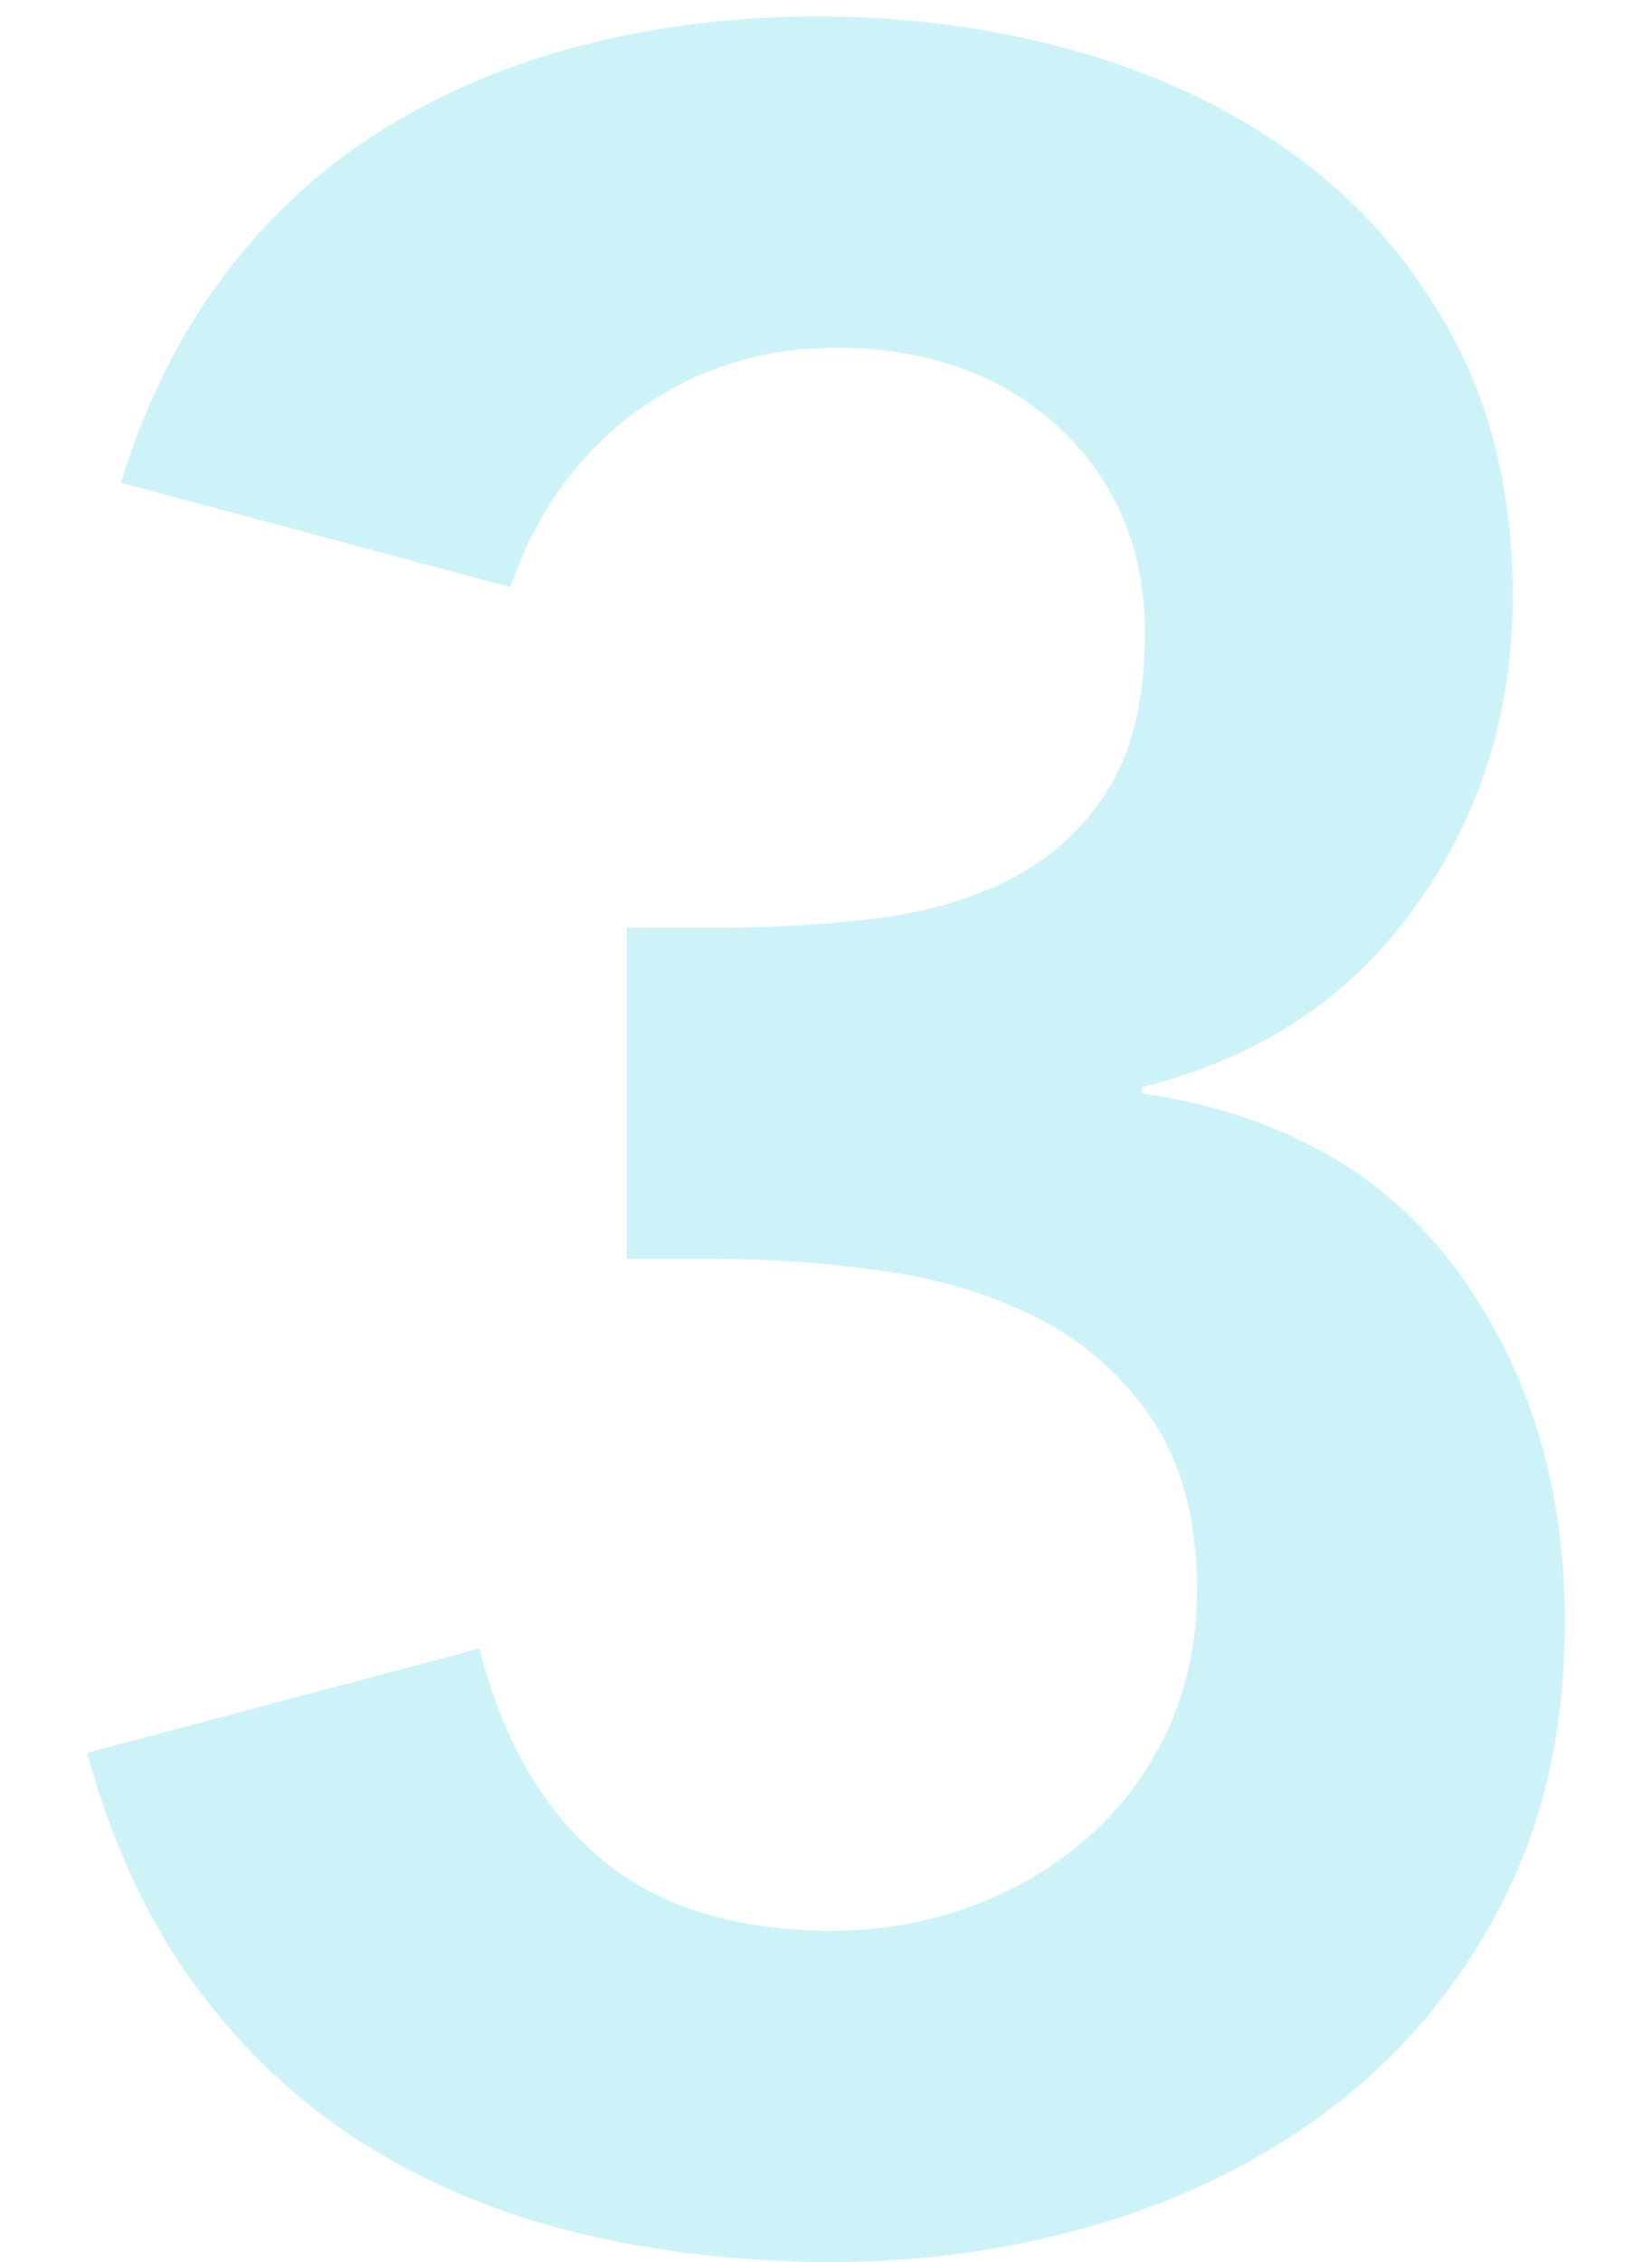 <?xml version="1.0" encoding="utf-8"?>
<!-- Generator: Adobe Illustrator 16.0.0, SVG Export Plug-In . SVG Version: 6.00 Build 0)  -->
<!DOCTYPE svg PUBLIC "-//W3C//DTD SVG 1.1//EN" "http://www.w3.org/Graphics/SVG/1.1/DTD/svg11.dtd">
<svg version="1.1" id="圖層_1" xmlns="http://www.w3.org/2000/svg" xmlns:xlink="http://www.w3.org/1999/xlink" x="0px" y="0px"
	 width="95px" height="130px" viewBox="0 0 95 130" enable-background="new 0 0 95 130" xml:space="preserve">
<g opacity="0.2">
	<g>
		<path fill="#05C3DE" d="M36.041,53.309h5.465c3.055,0,6.021-0.177,8.903-0.529c2.879-0.353,5.466-1.116,7.758-2.292
			c2.292-1.173,4.144-2.879,5.554-5.113c1.41-2.231,2.115-5.229,2.115-8.992c0-4.817-1.647-8.754-4.937-11.812
			c-3.292-3.055-7.581-4.584-12.87-4.584c-4.231,0-8.021,1.207-11.371,3.614c-3.35,2.411-5.791,5.791-7.316,10.137L6.951,27.744
			c1.41-4.584,3.407-8.578,5.994-11.988c2.584-3.408,5.642-6.198,9.168-8.375c3.525-2.173,7.404-3.79,11.635-4.848
			c4.232-1.058,8.64-1.587,13.224-1.587c5.405,0,10.518,0.705,15.339,2.115c4.817,1.411,9.049,3.499,12.693,6.259
			c3.642,2.763,6.551,6.231,8.727,10.402c2.174,4.173,3.262,9.021,3.262,14.545c0,6.699-1.881,12.666-5.642,17.895
			c-3.763,5.231-8.991,8.669-15.69,10.314v0.353c7.991,1.176,14.043,4.584,18.158,10.226c4.113,5.642,6.171,12.341,6.171,20.099
			c0,5.994-1.146,11.284-3.438,15.867c-2.292,4.584-5.378,8.435-9.256,11.548c-3.879,3.116-8.374,5.465-13.487,7.052
			S53.376,130,47.853,130c-5.174,0-10.05-0.559-14.634-1.675c-4.584-1.115-8.728-2.849-12.429-5.201
			c-3.703-2.35-6.906-5.377-9.609-9.079c-2.705-3.703-4.76-8.138-6.17-13.311l22.566-5.995c1.292,5.174,3.584,9.168,6.876,11.989
			c3.289,2.821,7.757,4.231,13.399,4.231c2.82,0,5.492-0.468,8.021-1.411c2.525-0.939,4.76-2.262,6.699-3.967
			c1.939-1.702,3.466-3.76,4.584-6.17c1.115-2.408,1.675-5.083,1.675-8.022c0-3.994-0.854-7.256-2.556-9.785
			c-1.706-2.526-3.879-4.465-6.523-5.818c-2.645-1.35-5.615-2.262-8.904-2.733c-3.291-0.468-6.522-0.706-9.696-0.706h-5.112V53.309z
			"/>
	</g>
</g>
</svg>
